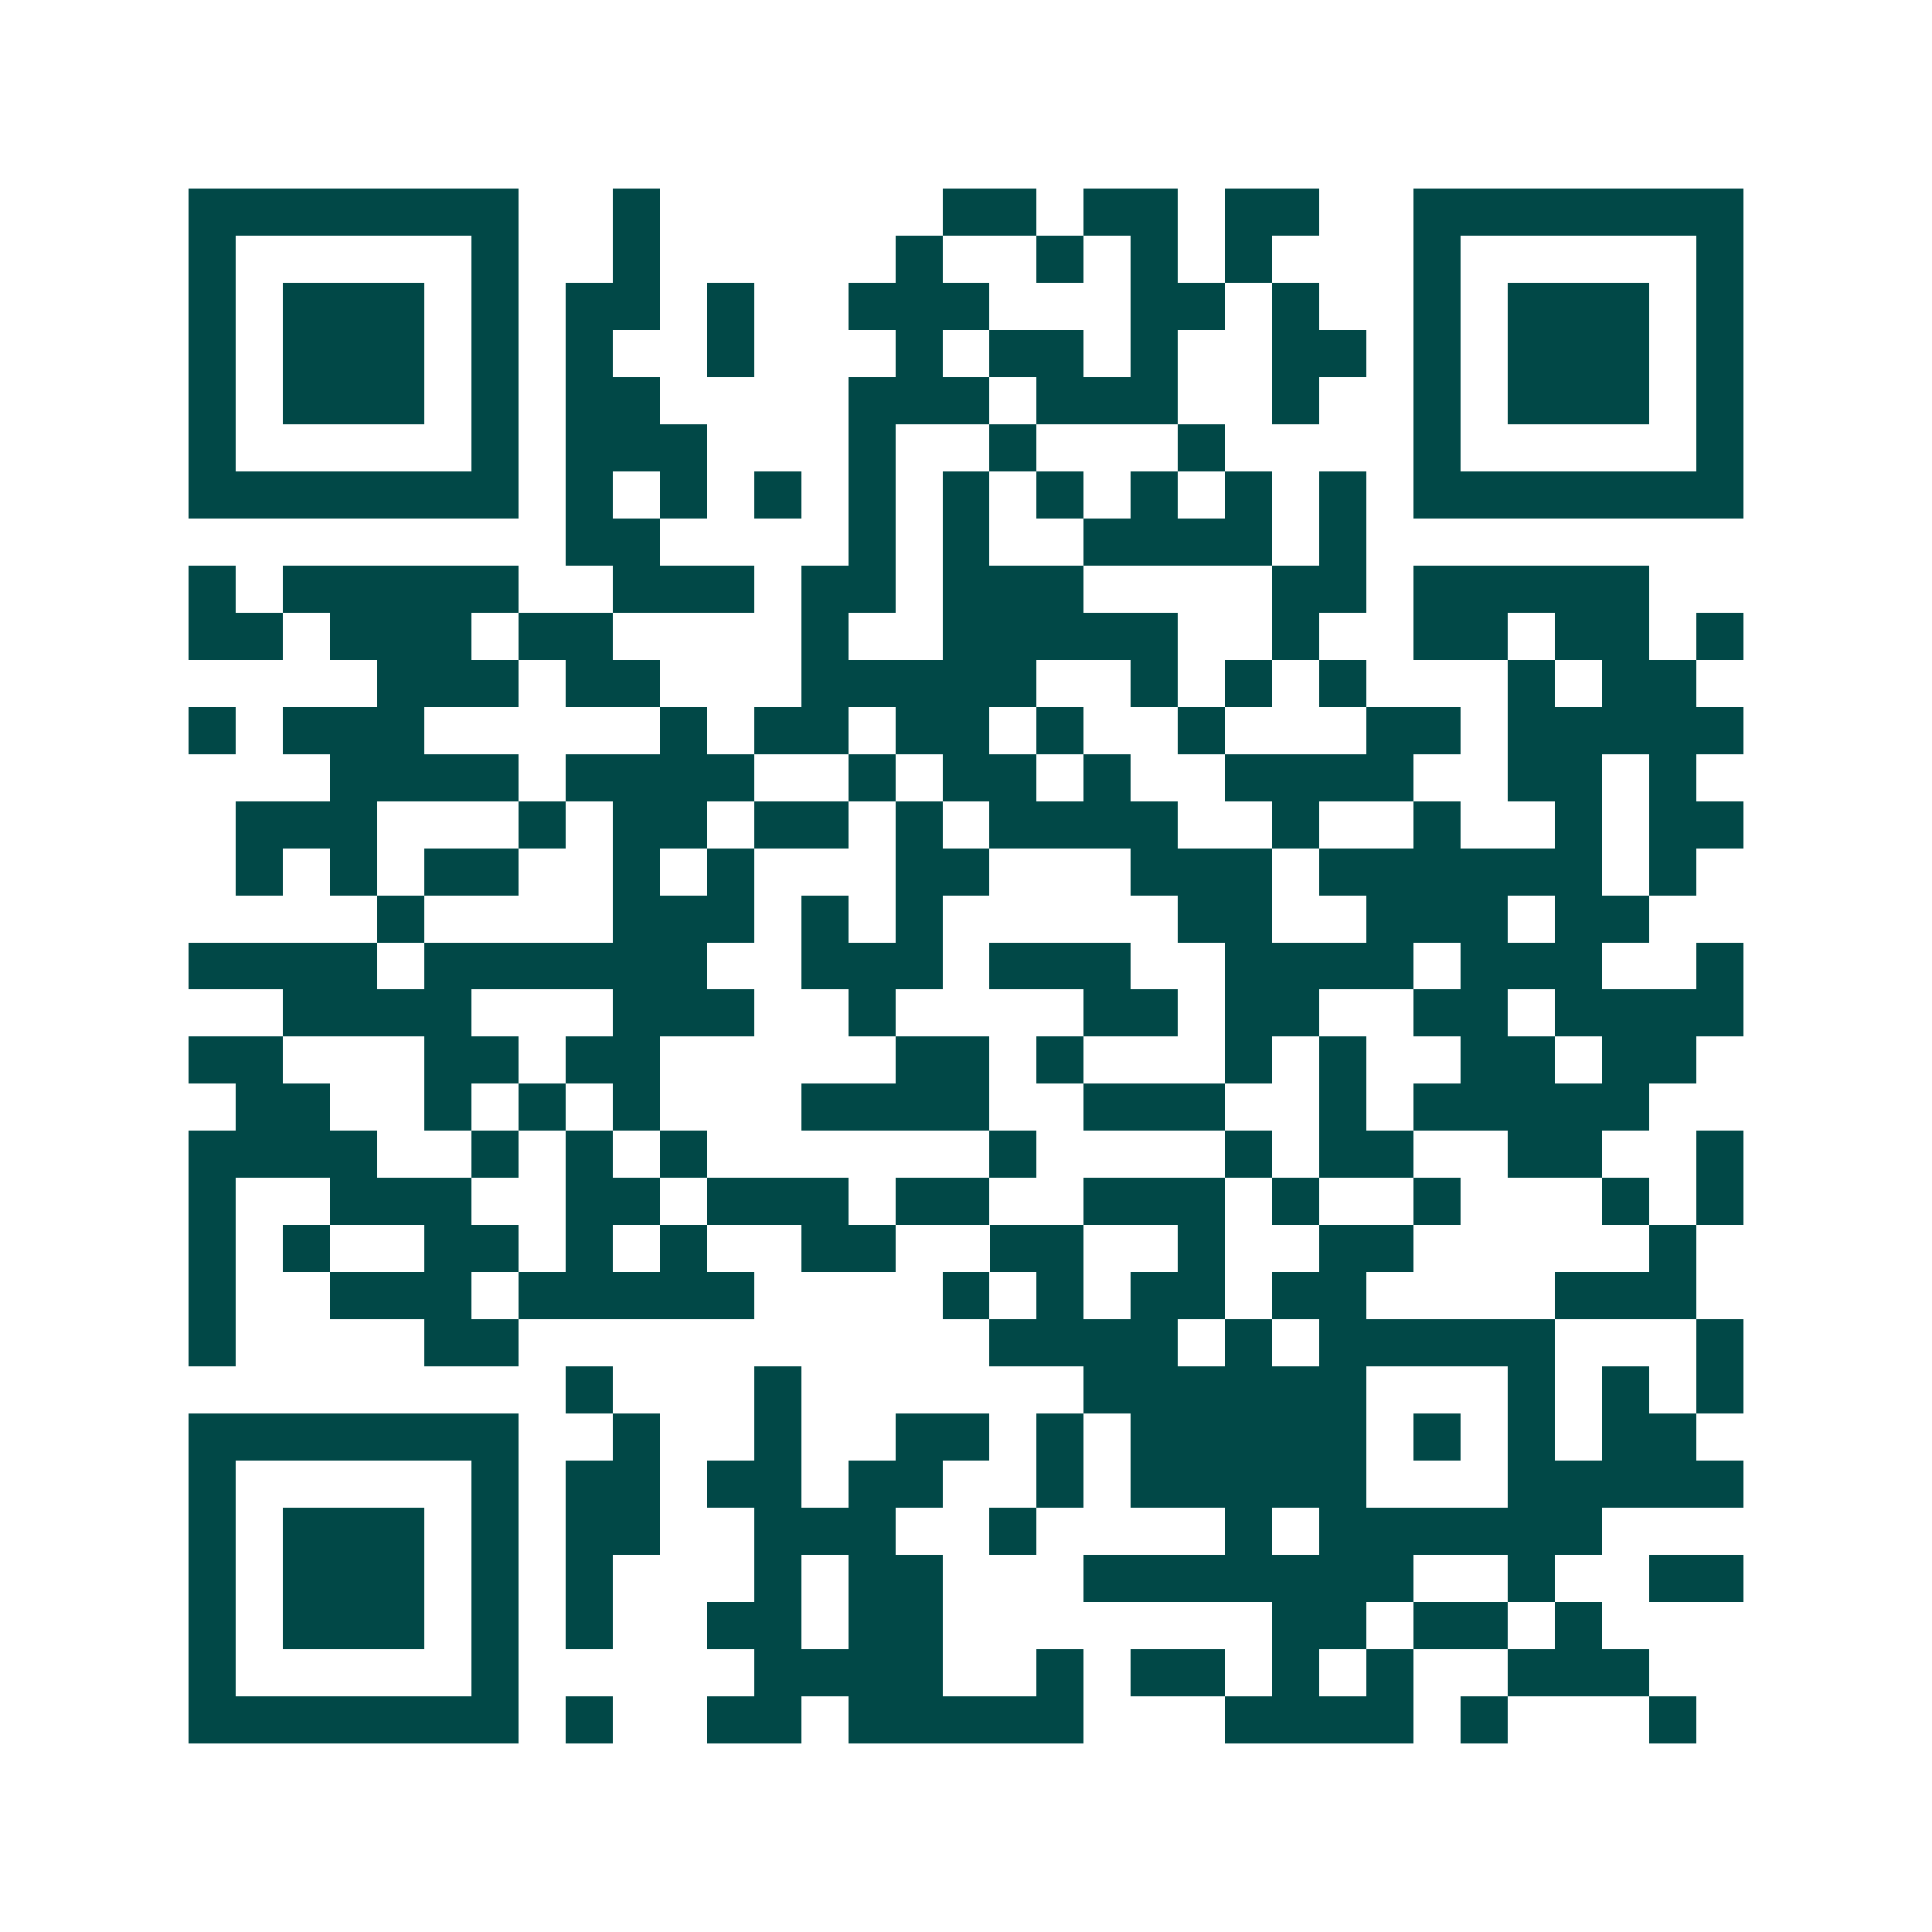 <svg xmlns="http://www.w3.org/2000/svg" width="200" height="200" viewBox="0 0 41 41" shape-rendering="crispEdges"><path fill="#ffffff" d="M0 0h41v41H0z"/><path stroke="#014847" d="M4 4.5h7m2 0h1m6 0h2m1 0h2m1 0h2m2 0h7M4 5.5h1m5 0h1m2 0h1m5 0h1m2 0h1m1 0h1m1 0h1m3 0h1m5 0h1M4 6.5h1m1 0h3m1 0h1m1 0h2m1 0h1m2 0h3m3 0h2m1 0h1m2 0h1m1 0h3m1 0h1M4 7.5h1m1 0h3m1 0h1m1 0h1m2 0h1m3 0h1m1 0h2m1 0h1m2 0h2m1 0h1m1 0h3m1 0h1M4 8.5h1m1 0h3m1 0h1m1 0h2m4 0h3m1 0h3m2 0h1m2 0h1m1 0h3m1 0h1M4 9.5h1m5 0h1m1 0h3m3 0h1m2 0h1m3 0h1m4 0h1m5 0h1M4 10.5h7m1 0h1m1 0h1m1 0h1m1 0h1m1 0h1m1 0h1m1 0h1m1 0h1m1 0h1m1 0h7M12 11.5h2m4 0h1m1 0h1m2 0h4m1 0h1M4 12.5h1m1 0h5m2 0h3m1 0h2m1 0h3m4 0h2m1 0h5M4 13.5h2m1 0h3m1 0h2m4 0h1m2 0h5m2 0h1m2 0h2m1 0h2m1 0h1M8 14.5h3m1 0h2m3 0h5m2 0h1m1 0h1m1 0h1m3 0h1m1 0h2M4 15.5h1m1 0h3m5 0h1m1 0h2m1 0h2m1 0h1m2 0h1m3 0h2m1 0h5M7 16.5h4m1 0h4m2 0h1m1 0h2m1 0h1m2 0h4m2 0h2m1 0h1M5 17.5h3m3 0h1m1 0h2m1 0h2m1 0h1m1 0h4m2 0h1m2 0h1m2 0h1m1 0h2M5 18.5h1m1 0h1m1 0h2m2 0h1m1 0h1m3 0h2m3 0h3m1 0h6m1 0h1M8 19.5h1m4 0h3m1 0h1m1 0h1m5 0h2m2 0h3m1 0h2M4 20.5h4m1 0h6m2 0h3m1 0h3m2 0h4m1 0h3m2 0h1M6 21.5h4m3 0h3m2 0h1m4 0h2m1 0h2m2 0h2m1 0h4M4 22.5h2m3 0h2m1 0h2m5 0h2m1 0h1m3 0h1m1 0h1m2 0h2m1 0h2M5 23.5h2m2 0h1m1 0h1m1 0h1m3 0h4m2 0h3m2 0h1m1 0h5M4 24.5h4m2 0h1m1 0h1m1 0h1m6 0h1m4 0h1m1 0h2m2 0h2m2 0h1M4 25.5h1m2 0h3m2 0h2m1 0h3m1 0h2m2 0h3m1 0h1m2 0h1m3 0h1m1 0h1M4 26.5h1m1 0h1m2 0h2m1 0h1m1 0h1m2 0h2m2 0h2m2 0h1m2 0h2m5 0h1M4 27.5h1m2 0h3m1 0h5m4 0h1m1 0h1m1 0h2m1 0h2m4 0h3M4 28.5h1m4 0h2m10 0h4m1 0h1m1 0h5m3 0h1M12 29.5h1m3 0h1m6 0h6m3 0h1m1 0h1m1 0h1M4 30.5h7m2 0h1m2 0h1m2 0h2m1 0h1m1 0h5m1 0h1m1 0h1m1 0h2M4 31.5h1m5 0h1m1 0h2m1 0h2m1 0h2m2 0h1m1 0h5m3 0h5M4 32.5h1m1 0h3m1 0h1m1 0h2m2 0h3m2 0h1m4 0h1m1 0h6M4 33.5h1m1 0h3m1 0h1m1 0h1m3 0h1m1 0h2m3 0h7m2 0h1m2 0h2M4 34.5h1m1 0h3m1 0h1m1 0h1m2 0h2m1 0h2m7 0h2m1 0h2m1 0h1M4 35.5h1m5 0h1m5 0h4m2 0h1m1 0h2m1 0h1m1 0h1m2 0h3M4 36.5h7m1 0h1m2 0h2m1 0h5m3 0h4m1 0h1m3 0h1"/></svg>
